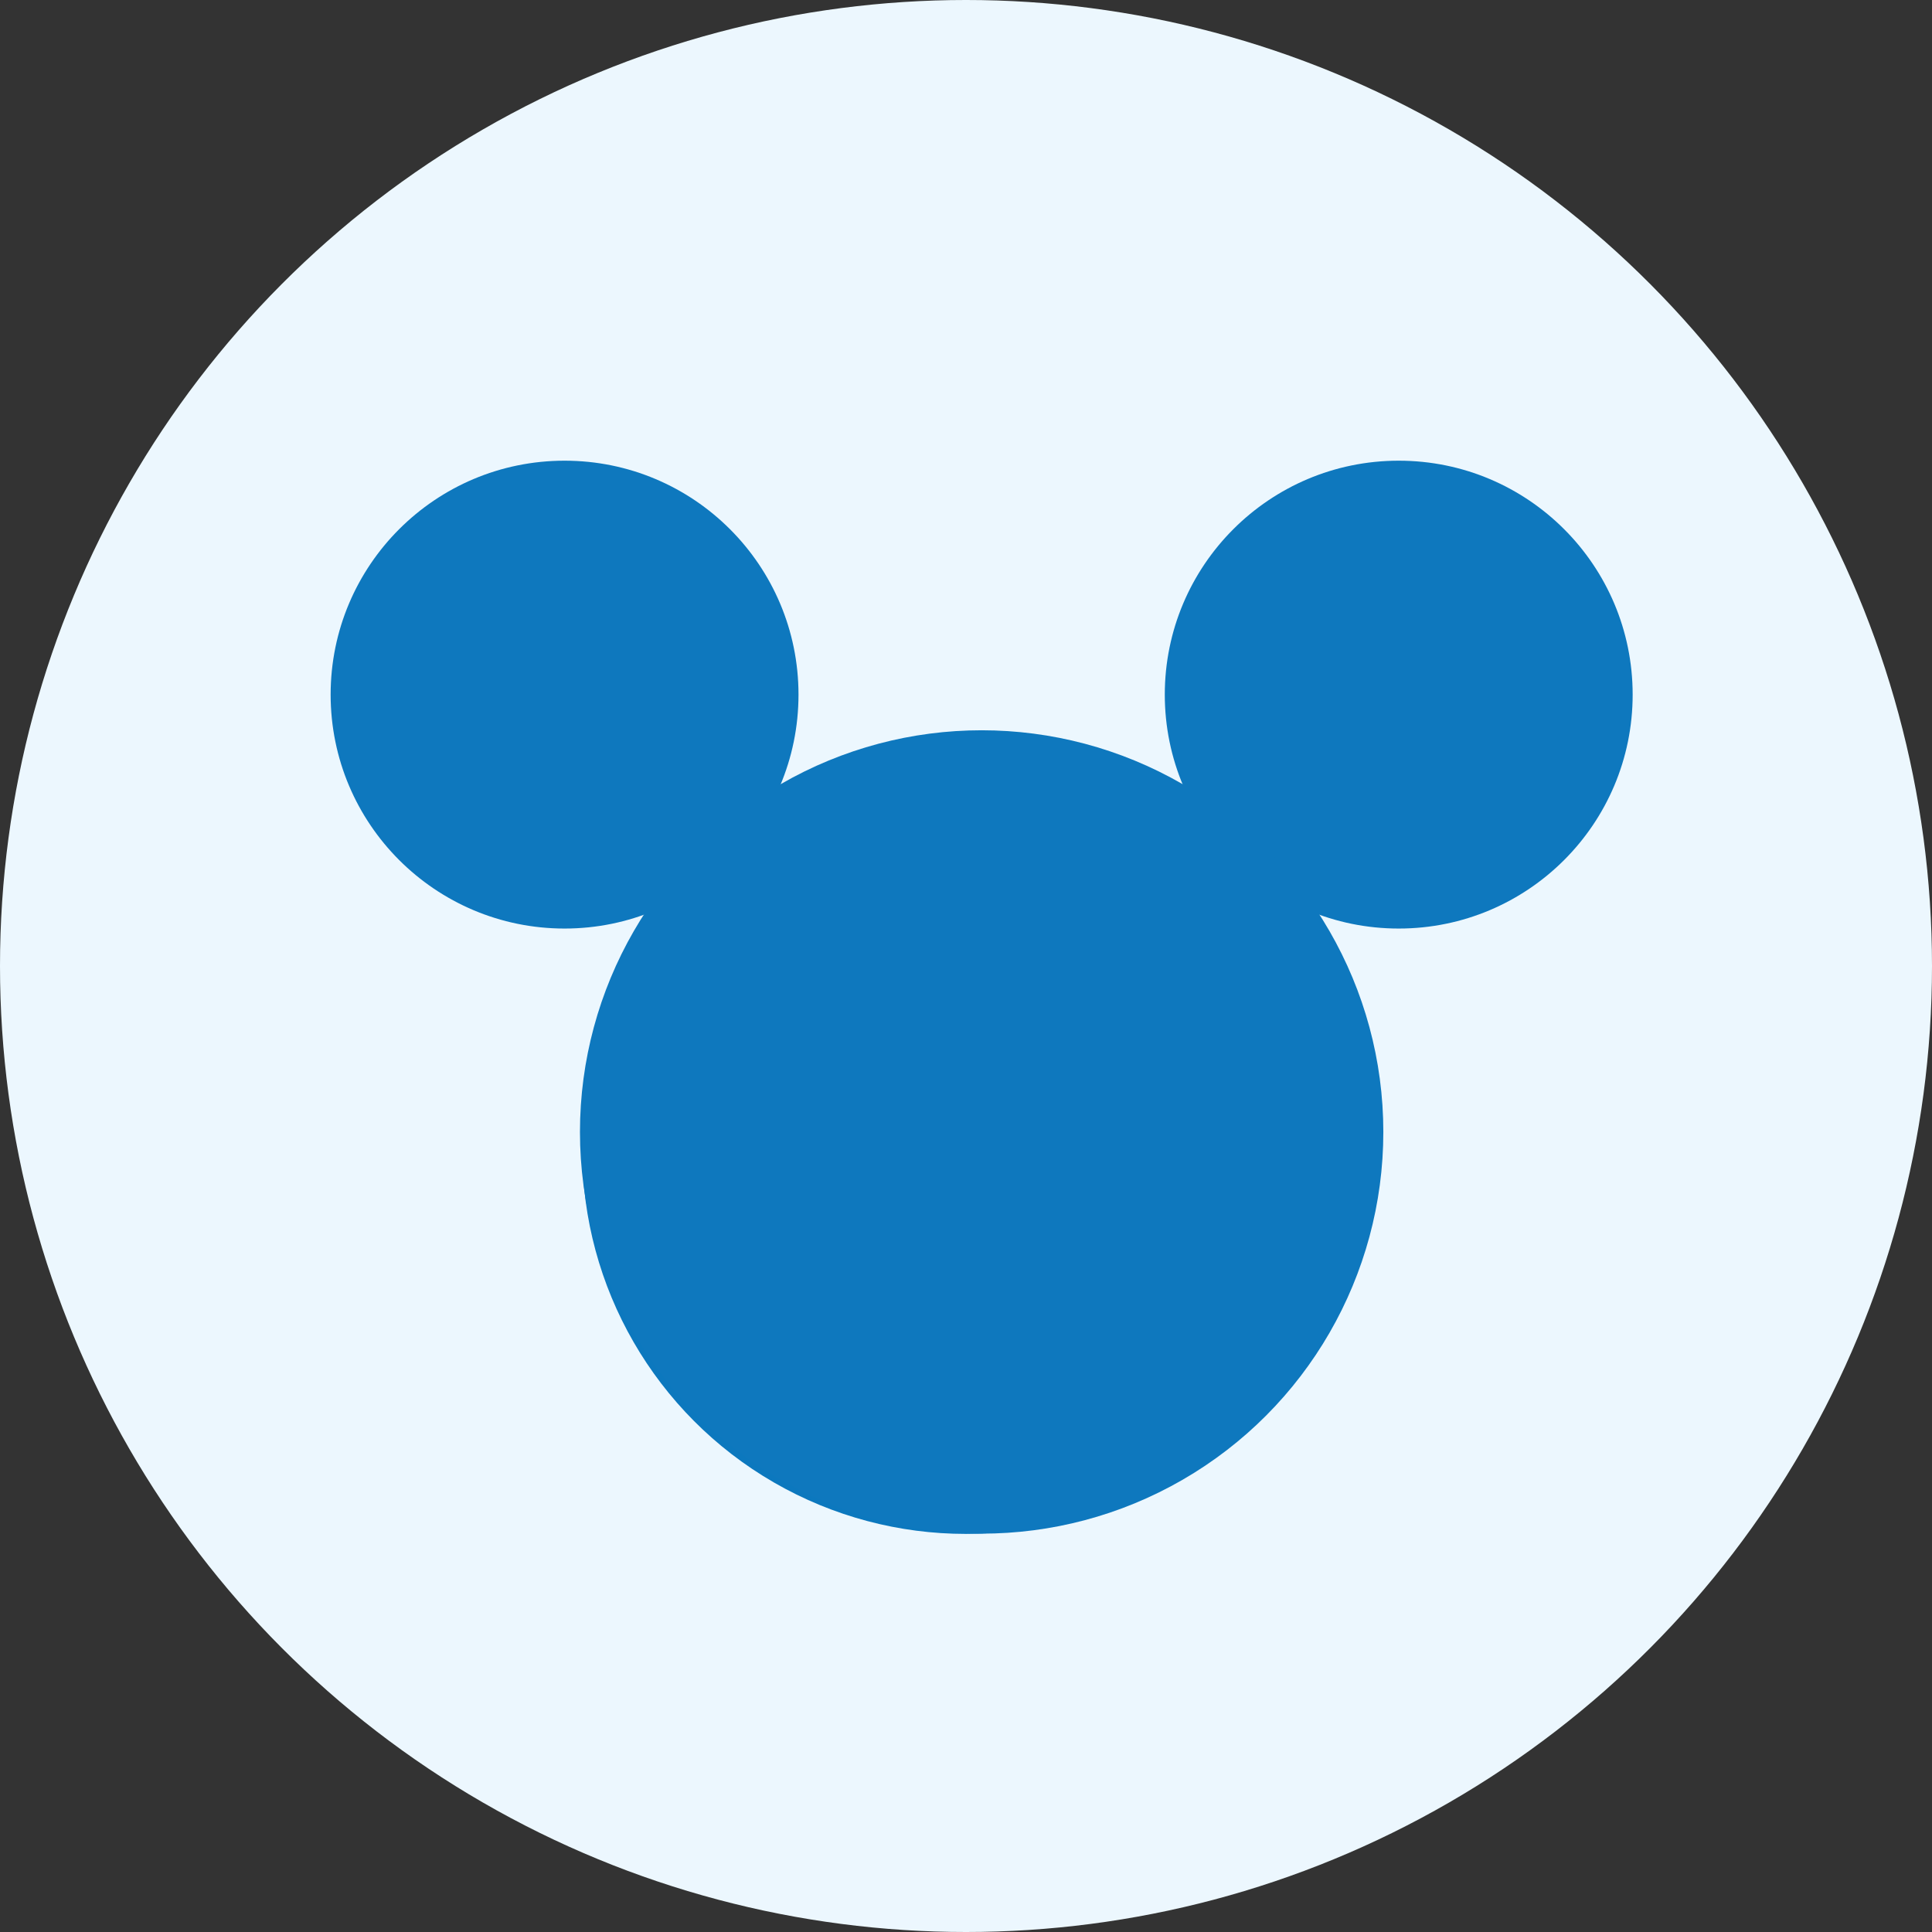 <?xml version="1.0" encoding="UTF-8"?>
<svg xmlns="http://www.w3.org/2000/svg" viewBox="0 0 75.32 75.32">
  <rect x="0" y="0" width="75.32" height="75.32" fill="#333333" stroke="none"/>
  <defs>
    <style>
      .cls-1 {
        fill: #0c78be;
      }

      .cls-2 {
        fill: #ecf7fe;
      }

      .cls-3 {
        fill: #0e78be;
      }
    </style>
  </defs>
  <g id="Layer_2" data-name="Layer 2">
    <circle class="cls-2" cx="37.66" cy="37.66" r="37.66"></circle>
  </g>
  <g id="Layer_3" data-name="Layer 3">
    <circle class="cls-1" cx="37.65" cy="44.85" r="14.95"></circle>
    <circle class="cls-3" cx="22.01" cy="27.08" r="9.12"></circle>
    <circle class="cls-3" cx="54.53" cy="27.08" r="9.12"></circle>
    <circle class="cls-3" cx="38.27" cy="44.13" r="15.66"></circle>
  </g>
</svg>
